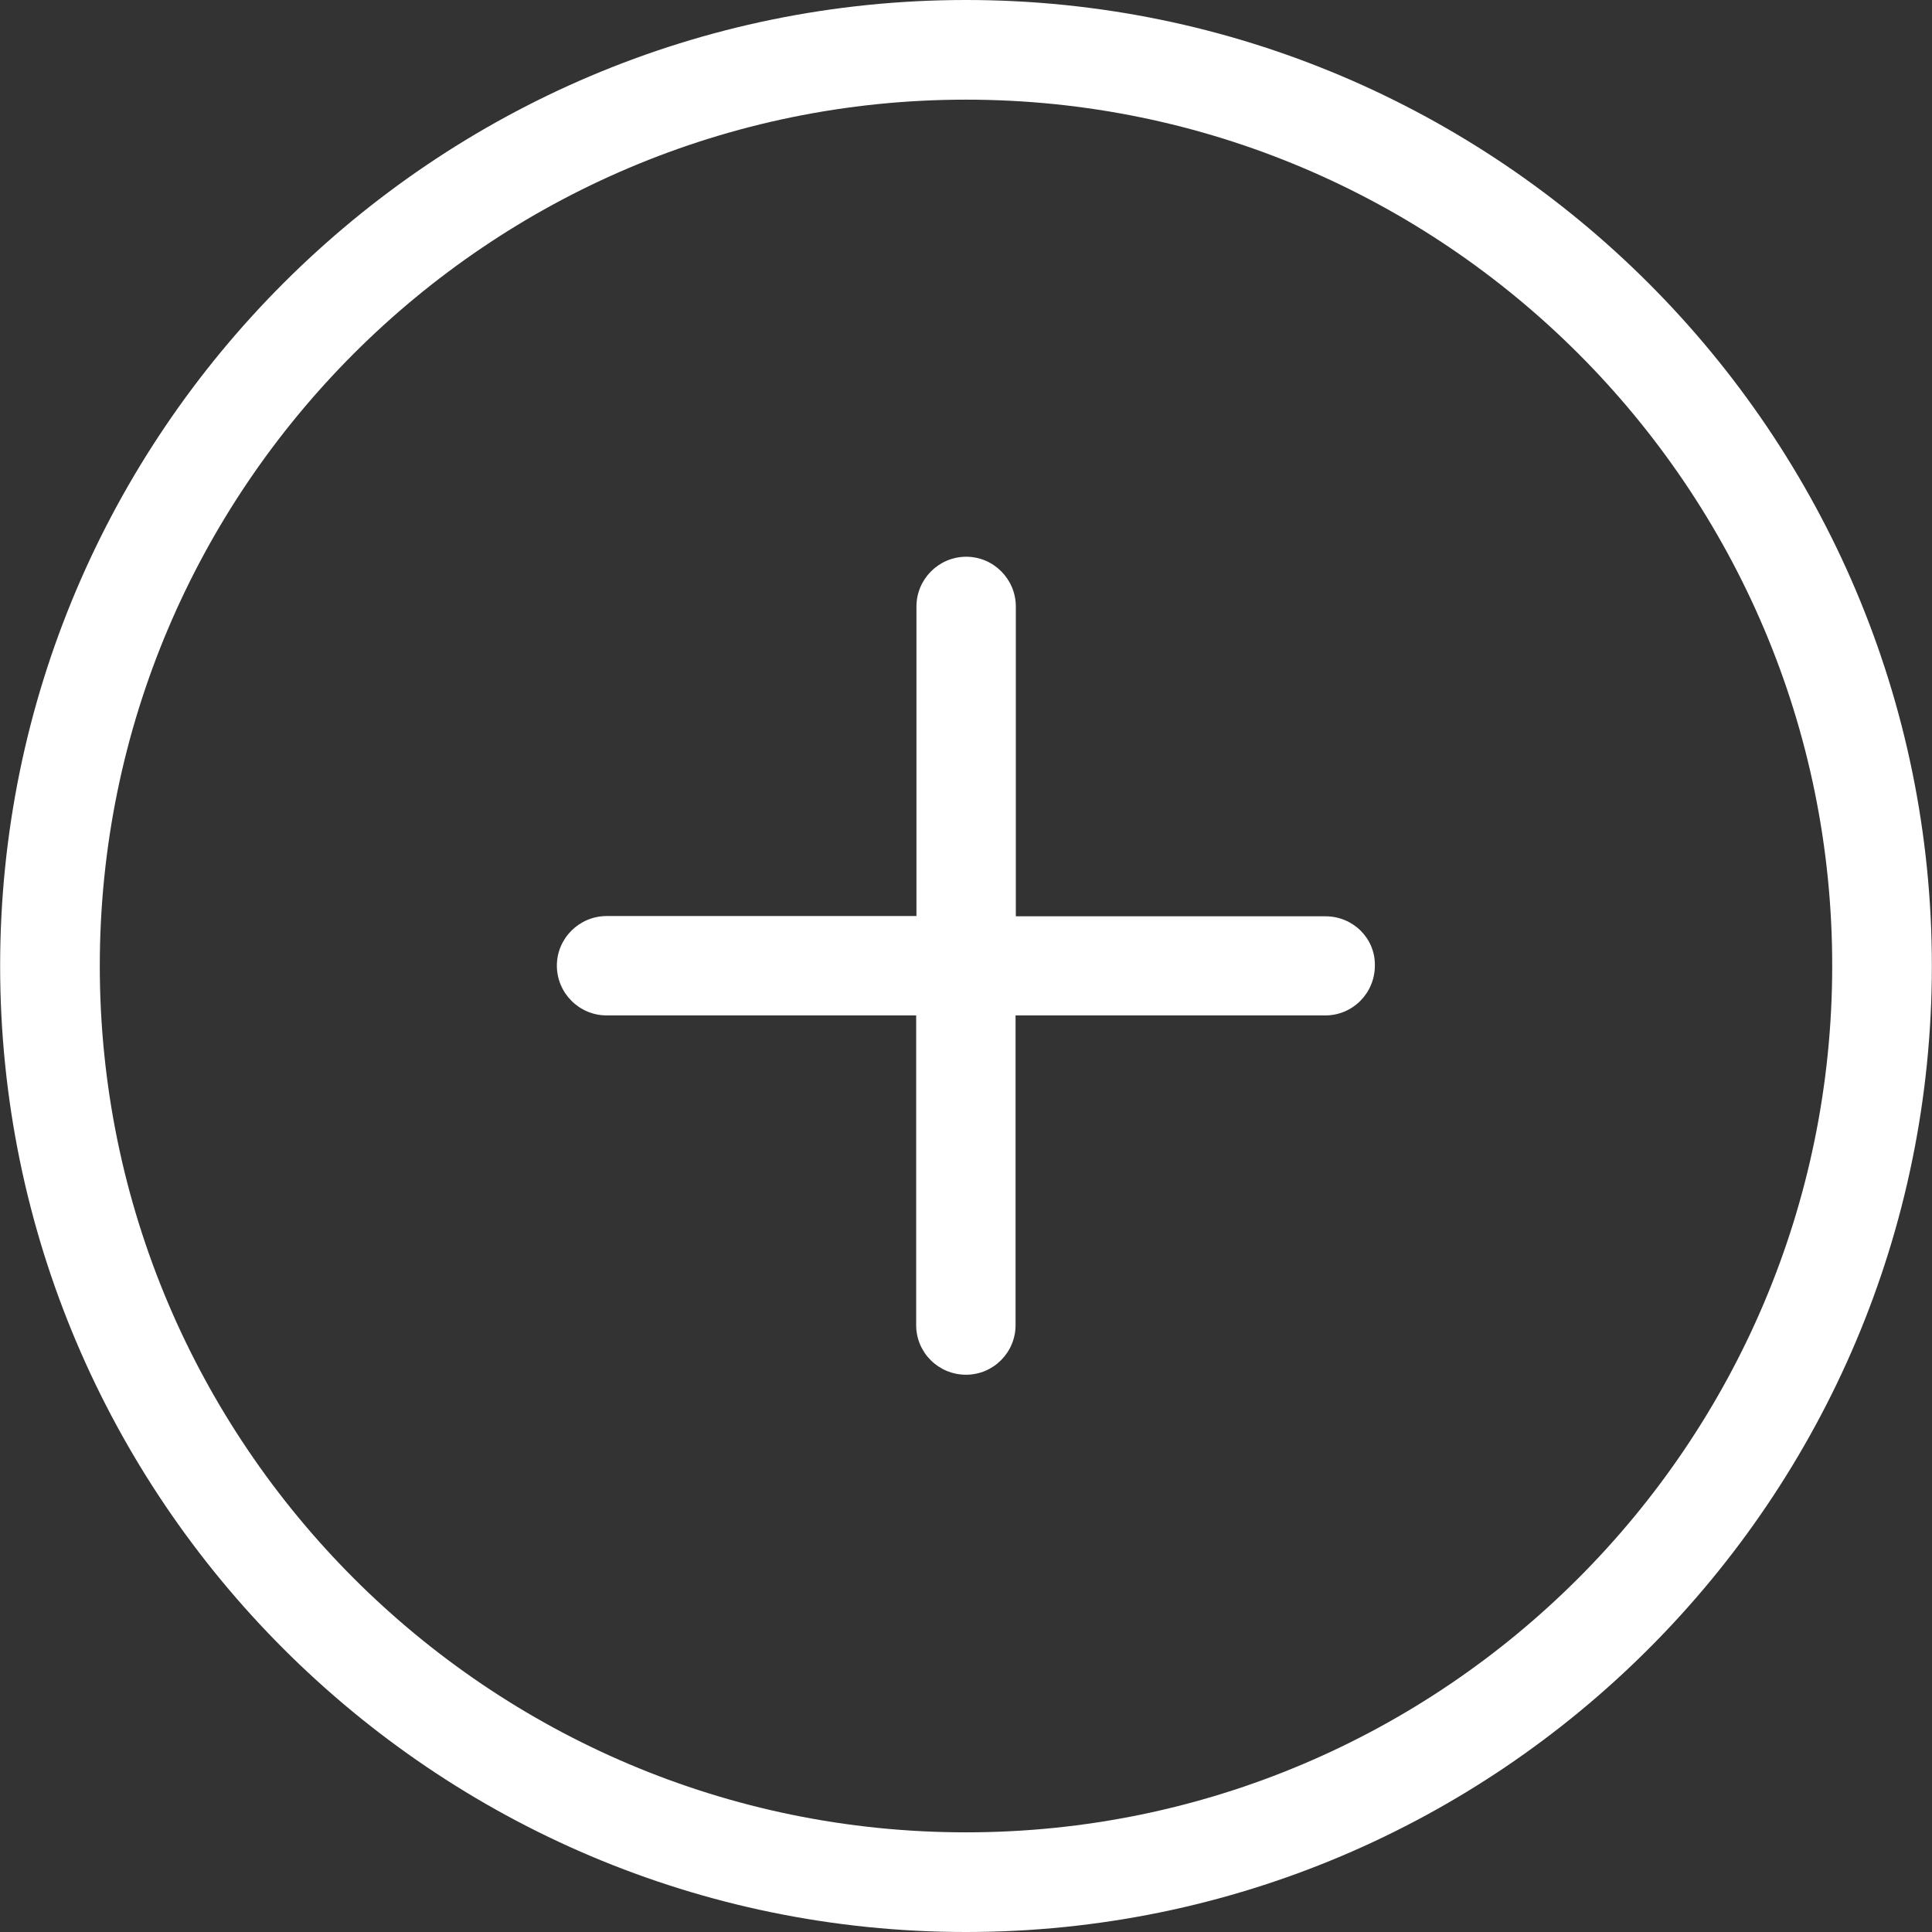 <?xml version="1.0" standalone="no"?><!DOCTYPE svg PUBLIC "-//W3C//DTD SVG 1.1//EN" "http://www.w3.org/Graphics/SVG/1.1/DTD/svg11.dtd"><svg t="1590730966694" class="icon" viewBox="0 0 1024 1024" version="1.1" xmlns="http://www.w3.org/2000/svg" p-id="11765" xmlns:xlink="http://www.w3.org/1999/xlink" width="128" height="128"><rect x="0" y="0" width="1024" height="1024" fill="#333333" stroke="none"/><defs><style type="text/css"></style></defs><path d="M702.581 485.661h-164.17V321.49c0-14.561-11.85-26.41-26.268-26.41-14.562 0-26.41 11.849-26.41 26.41v164.028H321.56c-14.56 0-26.41 11.85-26.41 26.268 0 14.561 11.85 26.41 26.41 26.41h164.03v164.171c0 14.561 11.849 26.268 26.41 26.268s26.267-11.85 26.267-26.268V538.196H702.44c14.56 0 26.267-11.849 26.267-26.41 0.285-14.419-11.563-26.125-26.125-26.125z" p-id="11766" fill="#ffffff"></path><path d="M512 1024C229.768 1024 0.071 794.303 0.071 511.929 0.071 229.697 229.768 0 512 0c282.232 0 511.929 229.697 511.929 511.929C1023.929 794.303 794.374 1024 512 1024z m0-971.18c-253.252 0-459.108 206-459.108 459.109 0 253.252 205.856 459.25 459.108 459.25s459.108-205.998 459.108-459.25C971.251 258.819 765.252 52.82 512 52.82z m0 0" p-id="11767" fill="#ffffff"></path></svg>